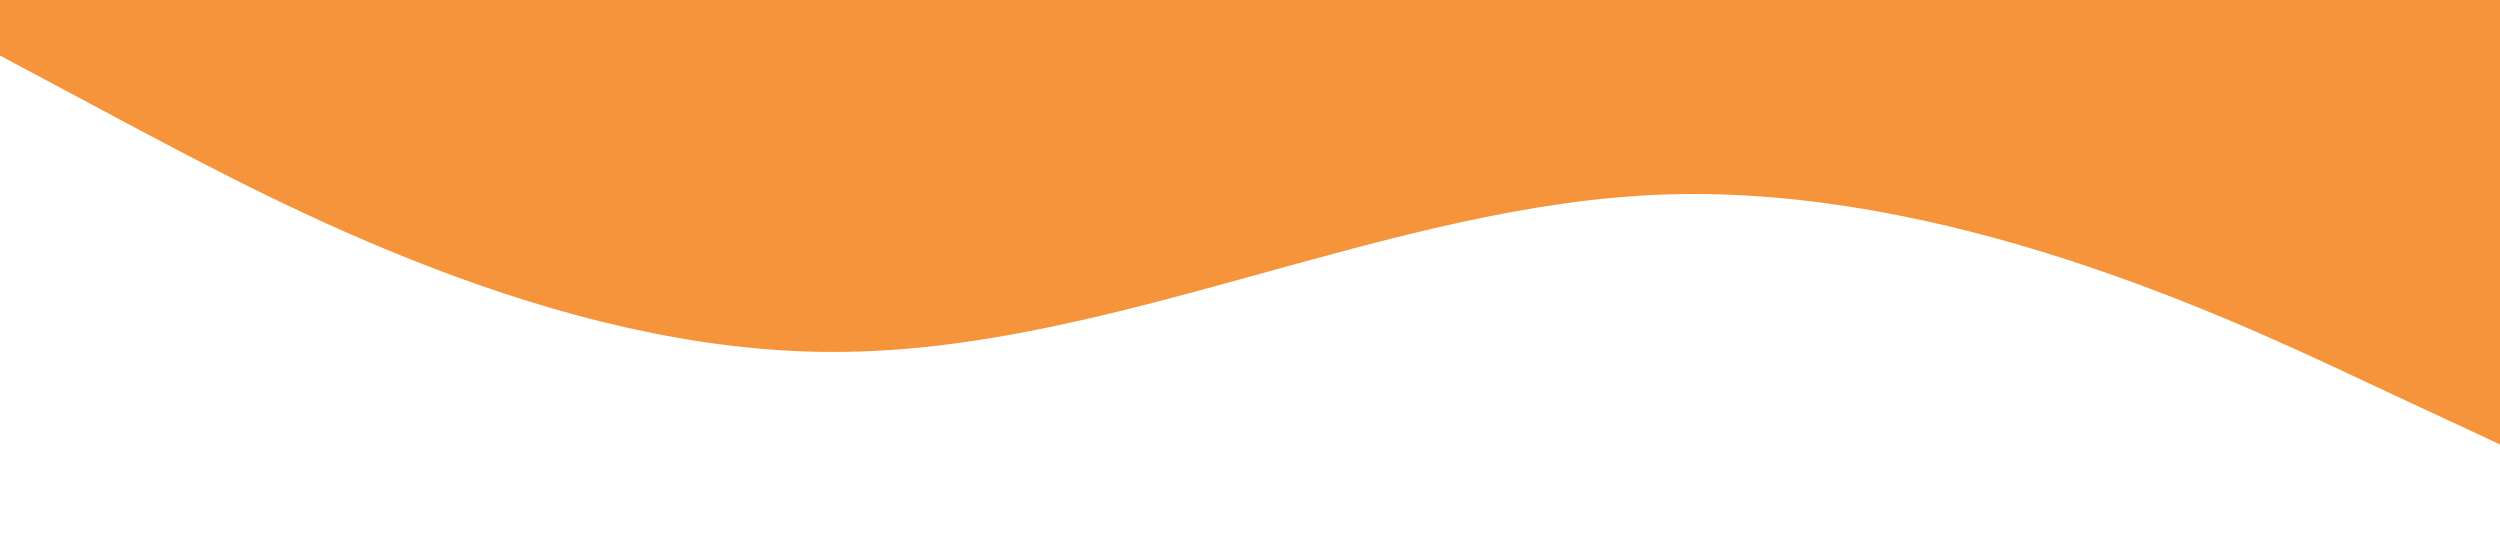 <?xml version="1.0" encoding="UTF-8" standalone="no"?> <svg xmlns="http://www.w3.org/2000/svg" viewBox="0 0 1440 320"> <path fill="#f5943a" fill-opacity="1" d="M0,32L80,74.7C160,117,320,203,480,202.7C640,203,800,117,960,112C1120,107,1280,181,1360,218.7L1440,256L1440,0L1360,0C1280,0,1120,0,960,0C800,0,640,0,480,0C320,0,160,0,80,0L0,0Z"></path> </svg> 